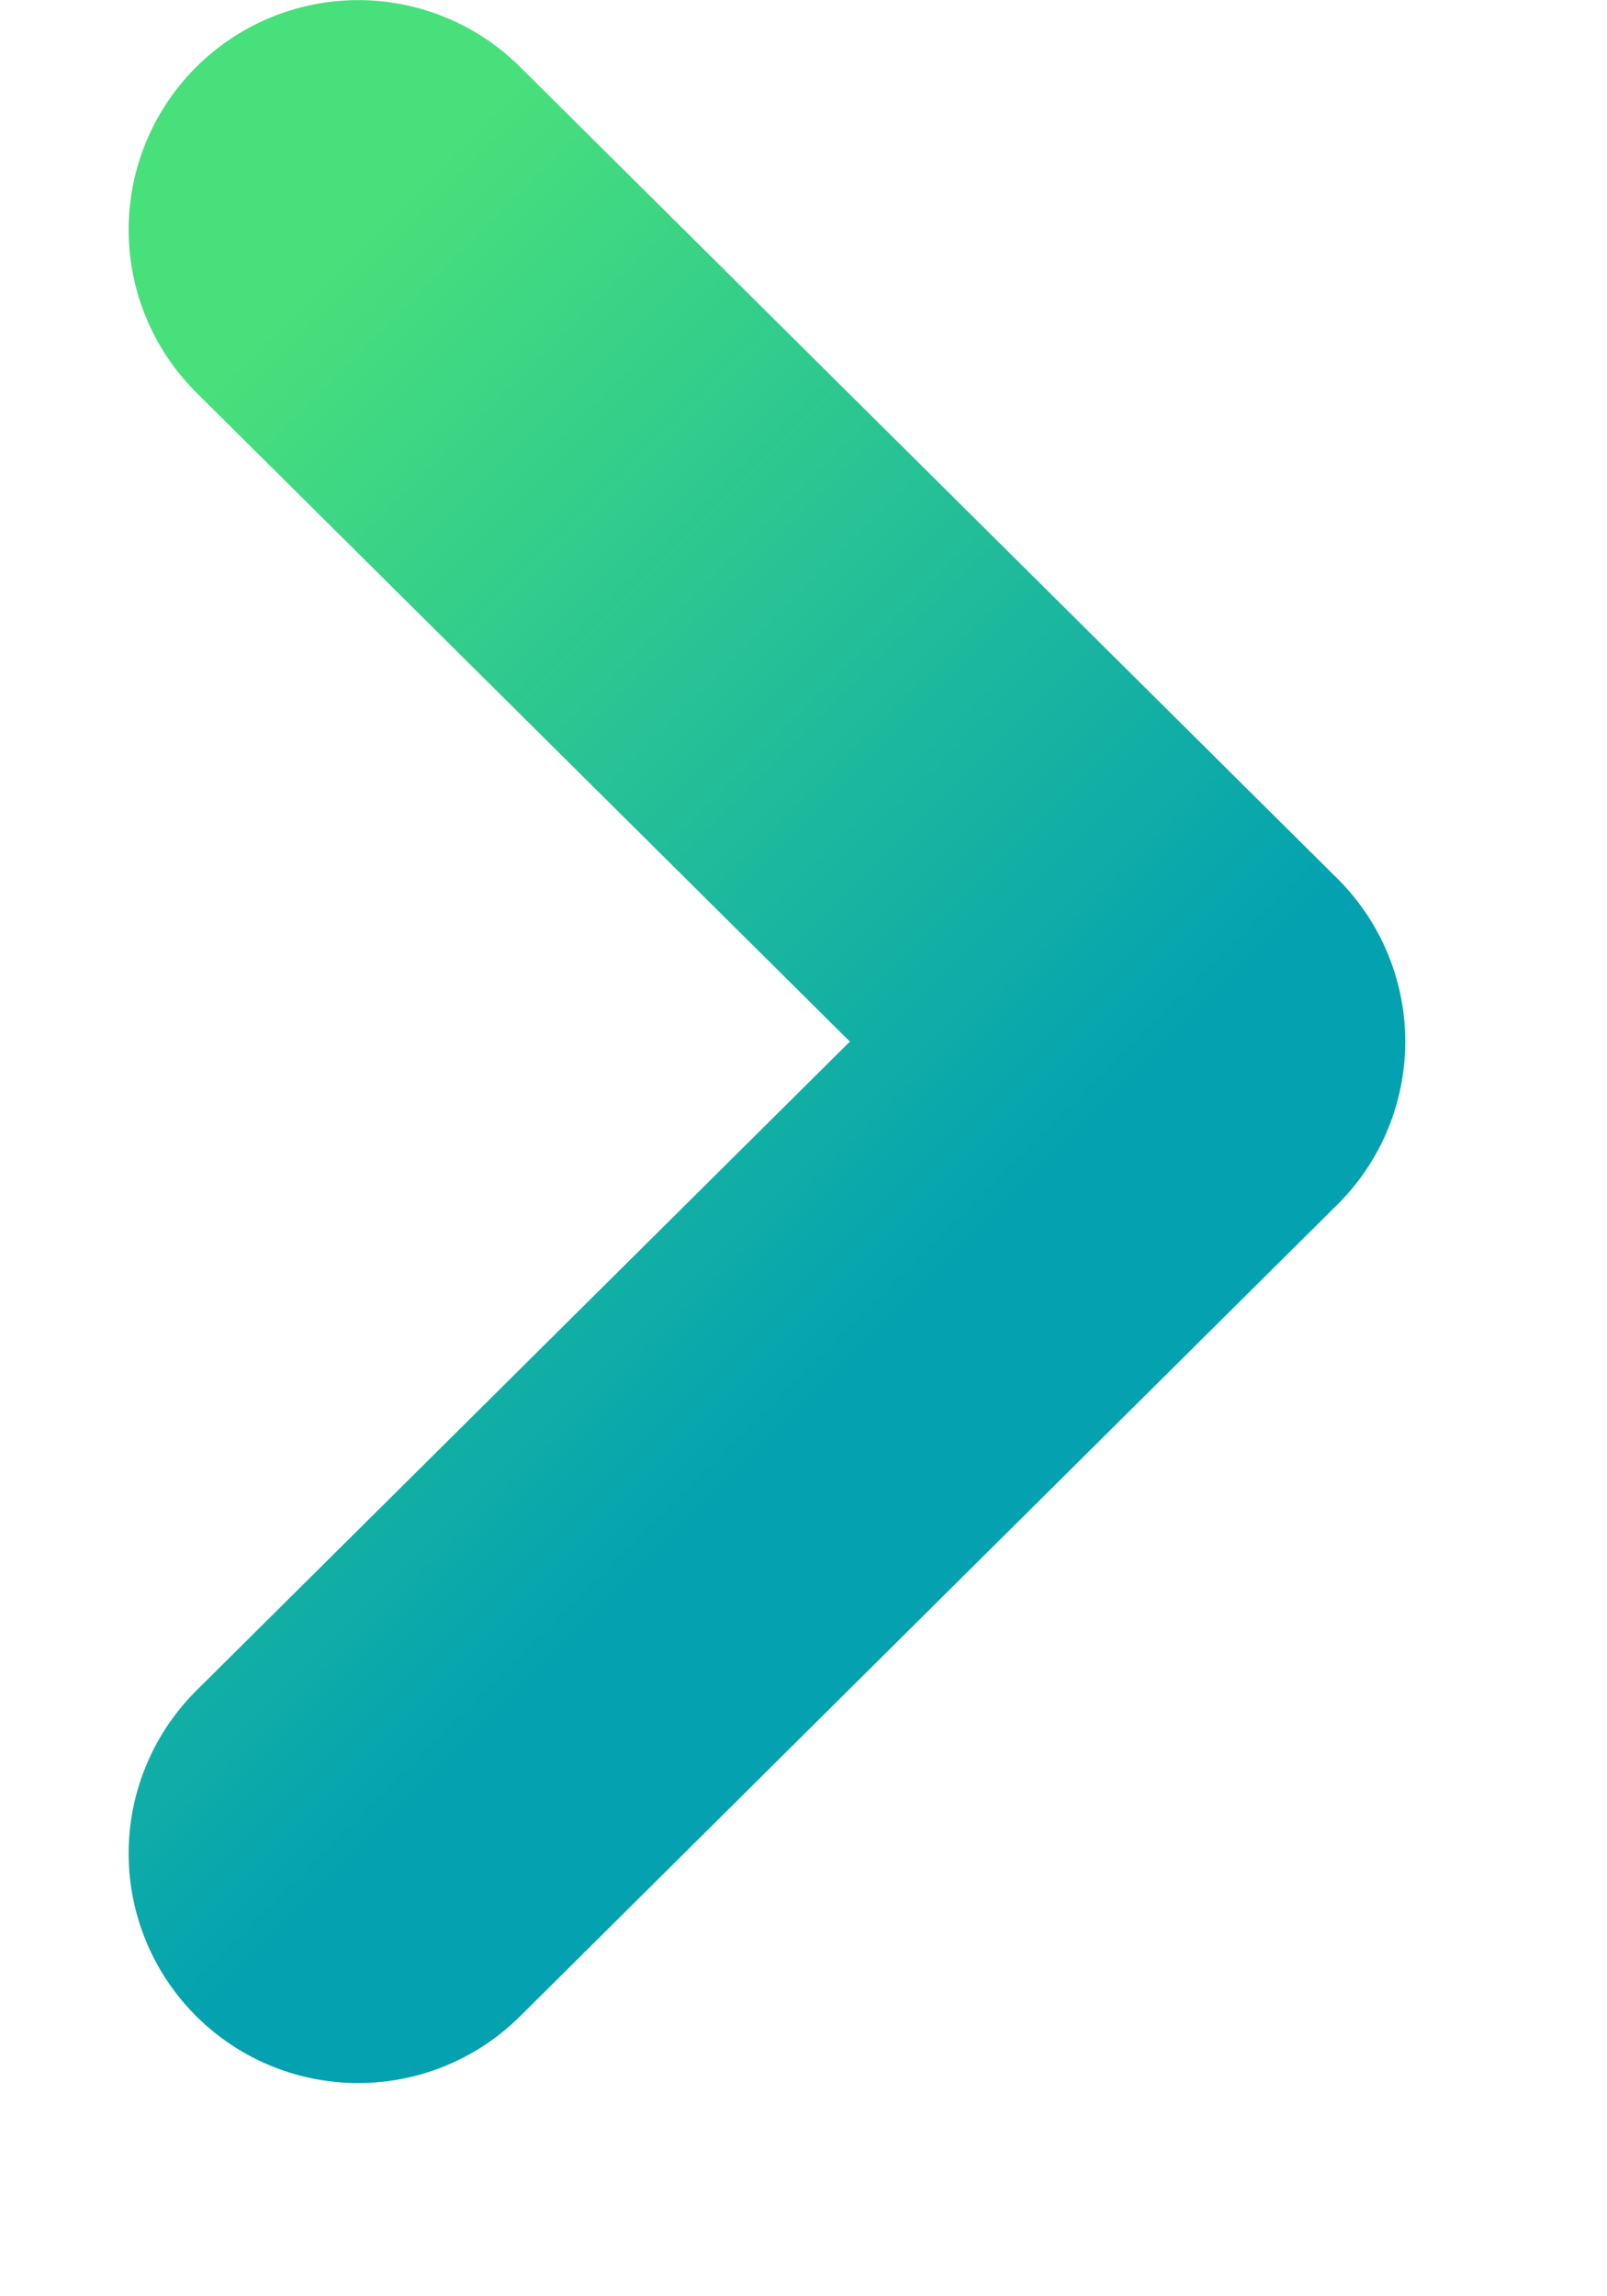 <?xml version="1.0" encoding="UTF-8"?>
<svg width="7px" height="10px" viewBox="0 0 7 10" version="1.1" xmlns="http://www.w3.org/2000/svg" xmlns:xlink="http://www.w3.org/1999/xlink">
    <!-- Generator: Sketch 61.1 (89650) - https://sketch.com -->
    <title>Path</title>
    <desc>Created with Sketch.</desc>
    <defs>
        <linearGradient x1="-1.11022302e-14%" y1="50%" x2="100%" y2="50%" id="linearGradient-1">
            <stop stop-color="#48E07B" offset="0%"></stop>
            <stop stop-color="#04A2B0" offset="100%"></stop>
        </linearGradient>
    </defs>
    <g id="Page-1" stroke="none" stroke-width="1" fill="none" fill-rule="evenodd" stroke-linecap="round" stroke-linejoin="round">
        <g id="Desktop/Chronos" transform="translate(-166, -1819)" stroke="url(#linearGradient-1)" stroke-width="2">
            <g id="PARTIE-2" transform="translate(1, 1019)">
                <g id="modules" transform="translate(149, 594)">
                    <g id="int/schema/card/option" transform="translate(0, 60)">
                        <g id="Group-2" transform="translate(14.025, 140)">
                            <polyline id="Path" transform="translate(3.548, 10.536) rotate(45) translate(-3.548, -10.536) " points="1.039 8.045 6.057 8.027 6.039 13.045"></polyline>
                        </g>
                    </g>
                </g>
            </g>
        </g>
    </g>
</svg>
